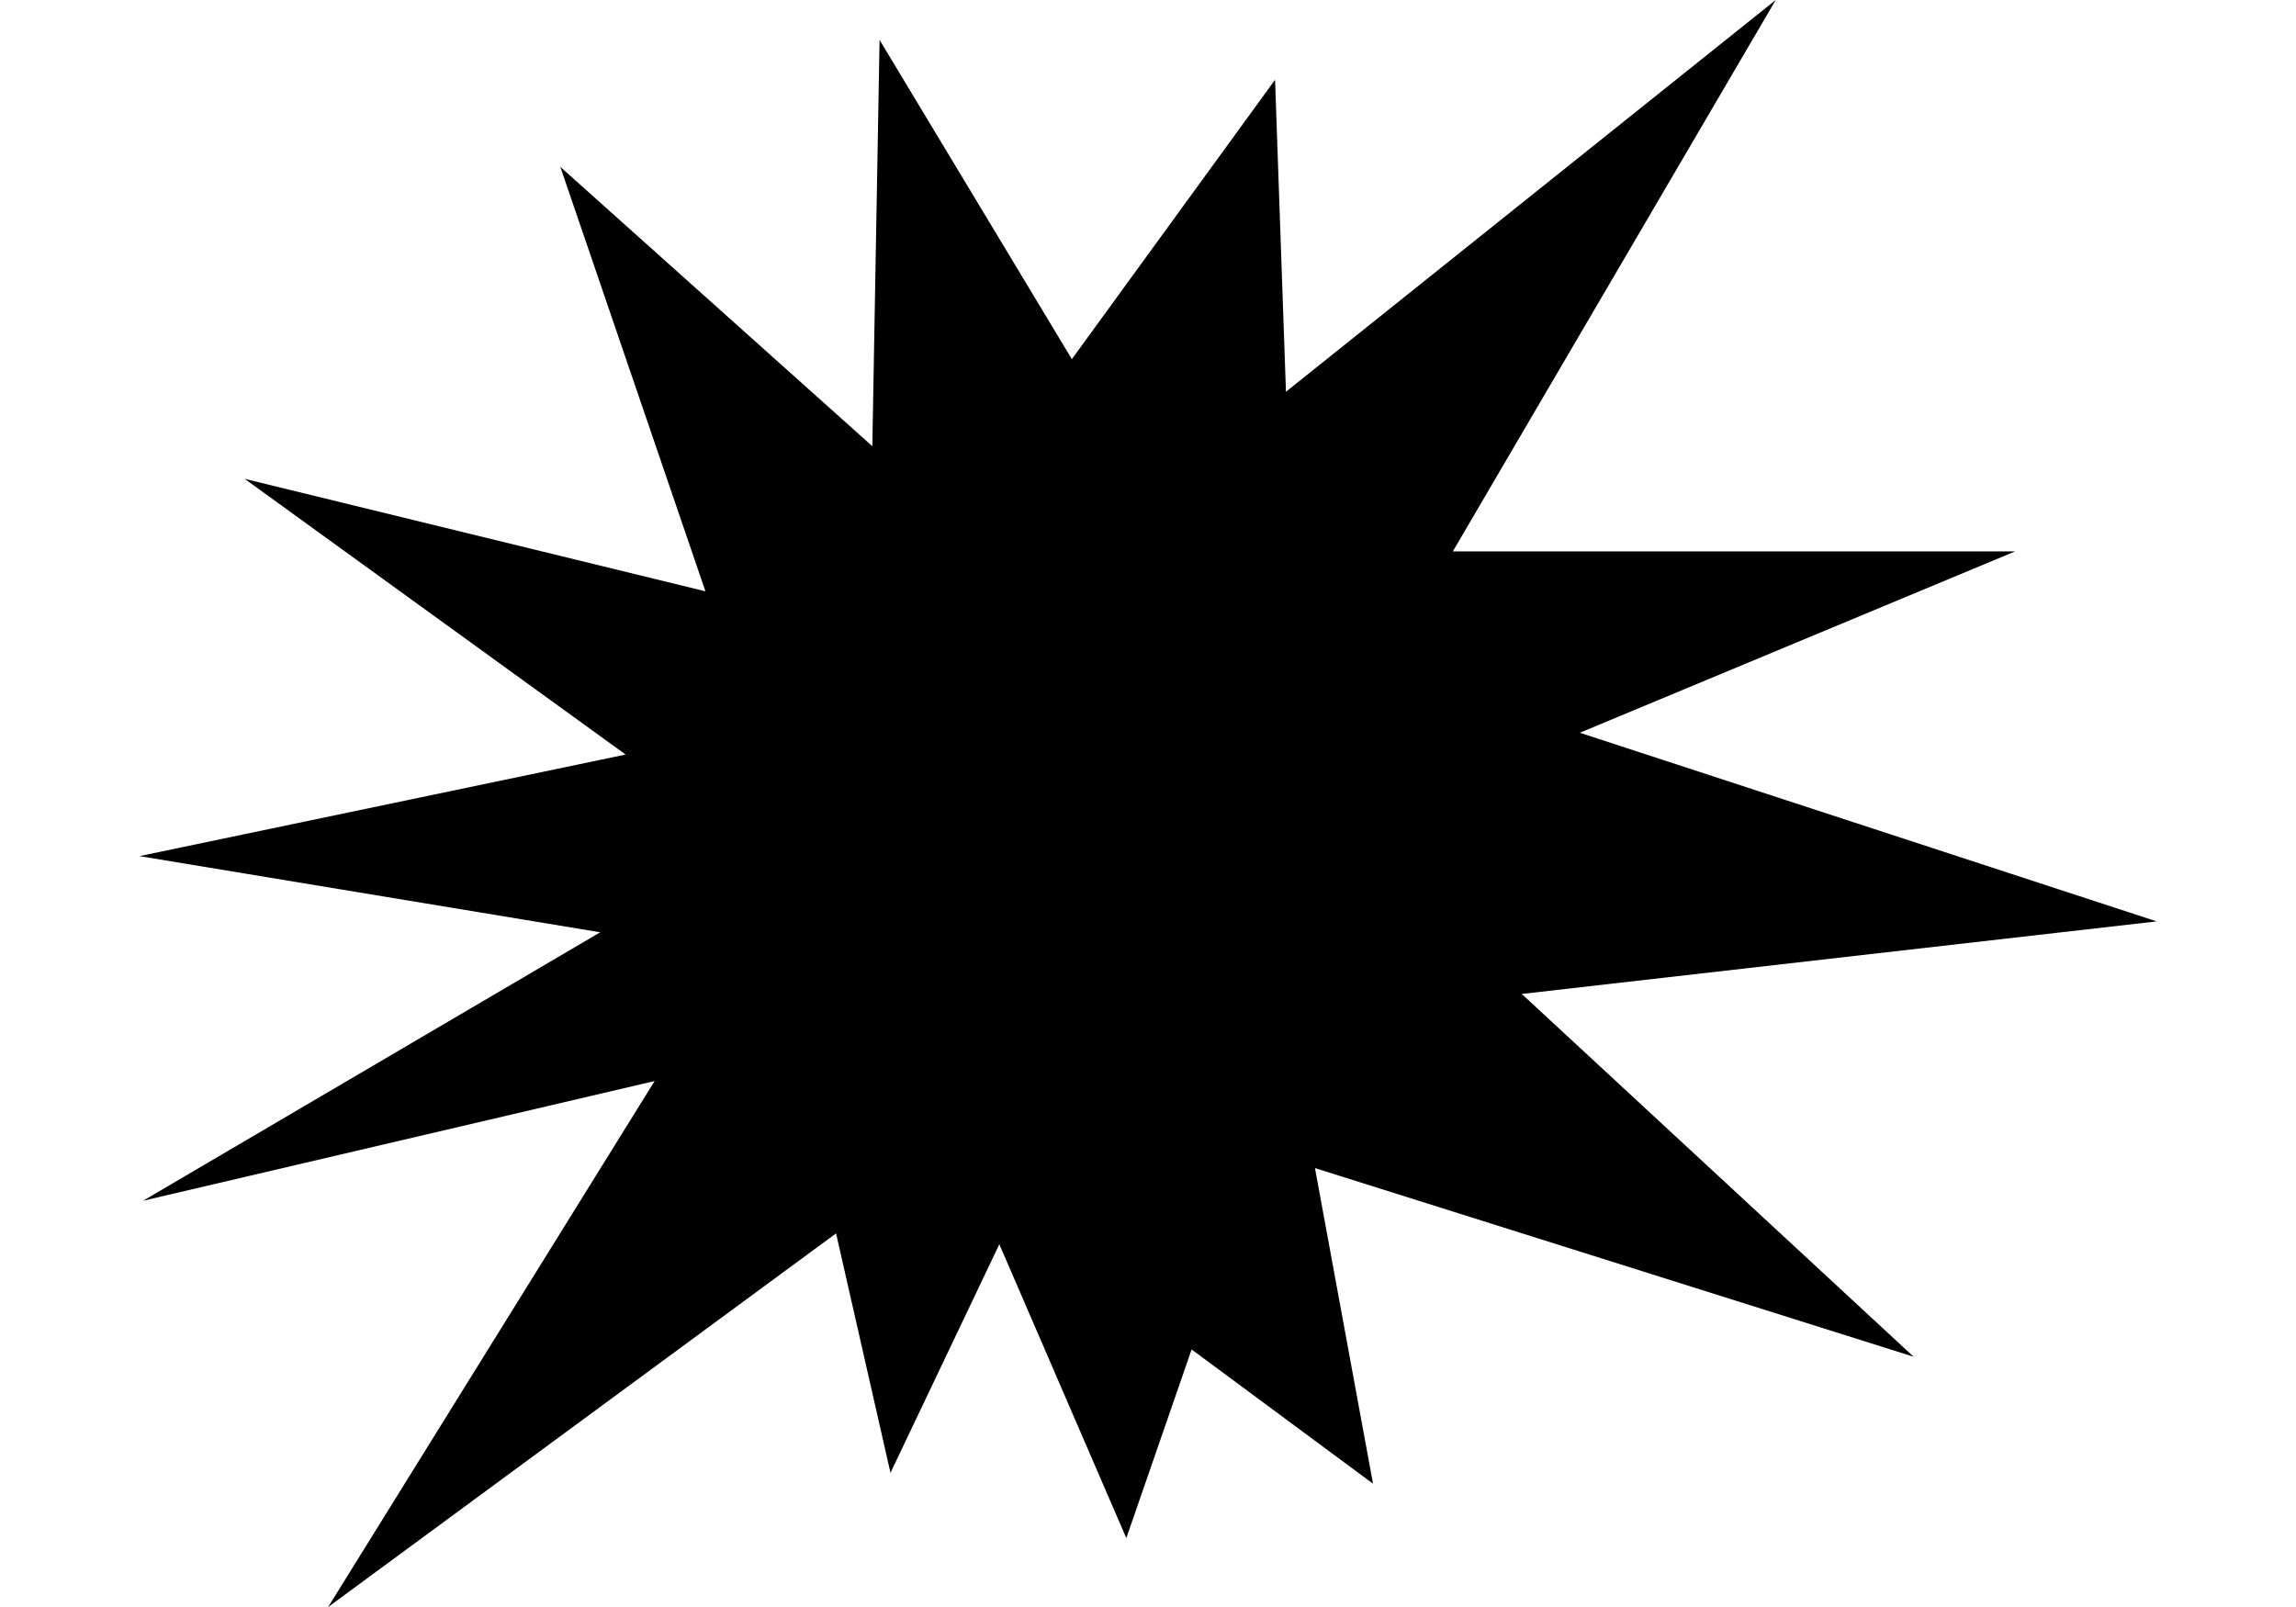 <?xml version="1.0" encoding="utf-8"?>
<svg id="master-artboard" viewBox="0 0 1400 980" xmlns="http://www.w3.org/2000/svg" width="1400px" height="980px" version="1.1" style="shape-rendering:geometricPrecision; text-rendering:geometricPrecision; image-rendering:optimizeQuality; fill-rule:evenodd; clip-rule:evenodd"><g transform="matrix(9.306, 0, 0, 9.306, 85.011, 1.1368683772161603e-13)"><g id="layer1" transform="translate(-50.349,-93.983)">
    <g id="g14">
      <path style="fill: rgb(0, 0, 0); fill-opacity: 1; stroke: none; stroke-width: 0.319px; stroke-linecap: butt; stroke-linejoin: miter; stroke-opacity: 1;" d="m 111.445,117.518 -12.599,-20.92 -0.475,26.625 -20.444,-18.305 9.509,27.814 -30.191,-7.37 24.961,18.067 -31.855,6.656 30.191,4.992 -29.953,17.592 33.519,-7.845 -21.395,34.47 33.282,-24.486 3.566,15.69 7.132,-14.977 8.32,19.256 4.279,-12.362 11.886,8.796 -3.804,-20.682 39.225,12.362 -25.674,-23.773 41.602,-4.755 -37.798,-12.362 28.527,-11.886 h -36.848 l 21.158,-36.134 -32.093,25.674 -0.713,-20.444 z" id="path2052"/>
      <path id="path451-7" style="display: inline; fill: rgb(0, 0, 0); fill-opacity: 1; stroke: none; stroke-width: 0.103;" d="m 89.226,142.842 -1.232,4.021 c -0.027,0.088 -0.107,0.113 -0.107,0.113 -0.206,-1.299 -0.454,-2.473 -0.914,-3.718 -0.109,-0.296 -1.298,-0.888 -2.219,-0.839 -0.23,0.012 -0.373,0.227 -0.438,0.436 -0.976,3.133 -1.827,6.191 -2.546,9.48 -0.033,0.152 -0.059,0.309 -0.004,0.436 0.231,0.53 1.143,0.635 1.755,0.619 0.243,-0.007 0.526,-0.098 0.591,-0.373 l 1.397,-5.753 c 0.03,-0.127 0.127,-0.156 0.127,-0.156 0.324,1.849 0.627,3.485 0.95,5.336 0.028,0.162 0.092,0.392 0.258,0.551 0.365,0.349 1.489,0.537 2.019,0.273 0.333,-0.166 0.042,-0.55 0.12,-0.838 0,0 0.834,-3.097 1.186,-4.41 0.464,-1.732 1.007,-3.57 1.352,-4.856 0.074,-0.278 -0.139,-0.554 -0.627,-0.671 -0.345,-0.083 -0.847,-0.105 -1.112,-0.105 -0.288,0 -0.478,0.204 -0.555,0.454 z m 47.225,10.27 c 0.949,0.757 2.181,0.548 2.928,0.07 2.065,-1.321 2.774,-4.135 2.567,-6.625 -0.046,-0.551 -0.337,-1.482 -0.623,-1.691 -0.604,-0.441 -1.278,0.719 -1.537,0.686 -0.082,-0.011 0.076,-0.614 -0.067,-0.757 -0.055,-0.055 -0.264,-0.107 -0.505,-0.108 -0.145,-6.3e-4 -0.302,0.017 -0.445,0.064 -2,0.654 -3.105,2.647 -3.412,4.862 -0.183,1.322 0.156,2.75 1.093,3.499 z m -20.284,-3.227 c -0.137,1.467 0.232,2.631 1.211,3.318 0.923,0.648 2.085,0.439 2.833,-0.037 2.069,-1.315 2.738,-4.164 2.537,-6.642 -0.044,-0.548 -0.303,-1.428 -0.588,-1.636 -0.603,-0.439 -1.305,0.663 -1.568,0.663 -0.083,1.6e-4 0.065,-0.608 -0.077,-0.751 -0.072,-0.072 -0.237,-0.101 -0.42,-0.101 -0.183,1e-5 -0.385,0.029 -0.529,0.074 -2.268,0.703 -3.232,3.321 -3.398,5.112 z m -21.252,3.373 c 0.516,0.36 1.297,0.282 1.833,0.118 1.016,-0.311 1.728,-1.231 1.972,-1.986 0.122,-0.379 0.375,-1.07 0.127,-1.318 -0.324,-0.324 -1.009,-0.334 -1.547,-0.049 -0.504,0.267 -0.389,1.14 -0.992,1.055 -0.271,-0.039 -0.238,-0.877 -0.151,-1.332 0.124,-0.646 0.338,-1.326 0.612,-1.917 0.181,-0.391 0.511,-0.889 0.736,-0.956 0.185,-0.056 0.313,0.114 0.265,0.349 -0.051,0.248 -0.15,0.539 0.033,0.647 0.294,0.173 1.174,0.266 1.608,-0.126 0.517,-0.468 0.431,-1.47 0.314,-1.943 -0.172,-0.697 -0.903,-1.043 -1.646,-1.056 -0.05,-6.1e-4 -0.099,-1.8e-4 -0.149,10e-4 -2.056,0.086 -3.313,2.177 -3.765,3.866 -0.449,1.675 -0.638,3.683 0.748,4.65 z m 46.487,-0.646 c -0.123,0.462 0.566,0.769 1.563,0.773 0.278,10e-4 0.459,-0.151 0.548,-0.395 0.085,-0.233 1.078,-4.116 1.078,-4.116 0.372,1.328 0.395,2.728 0.823,4.061 0.041,0.128 0.505,0.319 1.019,0.409 0.393,0.068 0.902,0.102 1.076,-0.091 0.175,-0.194 -0.004,-0.454 0.053,-0.637 0.719,-2.307 1.464,-4.607 1.93,-7.085 0.028,-0.148 -0.008,-0.28 -0.12,-0.336 -0.487,-0.241 -1.582,-0.643 -1.716,-0.327 -0.425,1.005 -0.664,2.129 -0.926,3.25 -0.022,0.096 -0.097,0.154 -0.107,0.102 -0.146,-0.745 -0.327,-1.476 -0.5,-2.22 -0.178,-0.765 -0.975,-1.093 -1.621,-1.214 -0.128,-0.024 -0.265,-0.042 -0.393,-0.04 -0.212,0.004 -0.397,0.065 -0.471,0.253 -0.956,2.447 -1.543,5.004 -2.237,7.614 z m -17.167,-7.667 c -0.325,0.082 -0.498,0.211 -0.701,0.474 -0.146,0.188 -0.339,1.036 -0.445,1.565 -0.028,0.141 -0.007,0.205 0.057,0.235 0.214,0.102 0.415,-0.005 0.58,-0.092 0.117,-0.062 0.172,0.05 0.15,0.138 -0.374,1.538 -0.925,2.921 -1.161,4.519 -0.06,0.409 0.833,1.348 1.131,1.52 0.788,0.455 2.619,-0.033 3.901,-1.159 1.282,-1.126 2.175,-3.381 1.587,-5.204 -0.356,-1.103 -1.207,-1.746 -2.231,-2.025 -0.408,-0.111 -0.852,-0.16 -1.29,-0.161 -0.563,-0.002 -1.118,0.072 -1.578,0.189 z m -31.906,0.072 c -0.651,1.42 -1.781,5.877 -1.986,6.643 -0.185,0.691 -0.275,1.048 -0.055,1.268 0.274,0.274 1.019,0.529 1.607,0.46 0.19,-0.022 0.392,-0.069 0.509,-0.204 0.093,-0.107 1.817,-6.545 1.904,-6.868 0.082,-0.302 0.164,-0.609 0.213,-0.929 0.026,-0.174 -0.142,-0.315 -0.275,-0.378 -0.291,-0.137 -0.728,-0.228 -1.113,-0.238 -0.385,-0.01 -0.719,0.061 -0.804,0.246 z m 20.802,-0.119 c -0.73,2.2 -1.481,4.288 -1.905,6.68 -0.036,0.206 0.406,1.352 1.124,1.743 0.132,0.072 2.338,0.065 2.52,0.057 0.155,-0.007 0.446,-0.056 0.56,-0.184 0.175,-0.196 0.284,-0.539 0.378,-0.872 0.116,-0.411 0.293,-1.043 0.079,-1.081 -0.725,-0.128 -1.411,0.01 -2.172,-0.071 -0.047,-0.005 -0.11,-0.03 -0.093,-0.119 0.385,-1.998 1.1,-3.775 1.527,-5.729 0.035,-0.162 -0.299,-0.285 -0.425,-0.328 -0.446,-0.151 -0.875,-0.221 -1.176,-0.22 -0.234,6.2e-4 -0.391,0.044 -0.418,0.125 z m 17.555,0.352 c -0.046,0.092 -0.113,0.415 -0.178,0.715 -0.063,0.29 -0.106,0.516 -0.135,0.643 -0.073,0.311 0.184,0.357 0.438,0.391 0.137,0.018 0.08,0.215 0.047,0.377 -0.049,0.236 -0.116,0.48 -0.186,0.732 -0.065,0.234 -0.346,0.065 -0.587,0.356 -0.259,0.313 -0.38,1.056 -0.436,1.459 -0.067,0.472 0.386,0.424 0.337,0.715 -0.096,0.566 -0.24,1.196 -0.273,1.559 -0.022,0.241 0.488,1.189 1.049,1.189 l 2.806,0.004 c 0.164,1.8e-4 0.414,-0.124 0.47,-0.235 0.243,-0.484 0.544,-1.242 0.297,-1.656 -0.072,-0.12 -0.738,-0.042 -2.073,-0.094 -0.181,-0.007 -0.211,-0.068 -0.201,-0.181 0.021,-0.243 0.17,-0.876 0.325,-0.887 0.724,-0.05 1.877,0.092 2.129,-0.06 0.213,-0.128 0.293,-0.342 0.469,-0.858 0.135,-0.393 0.224,-1.02 0.054,-1.094 -0.081,-0.035 -0.365,-0.095 -0.825,-0.104 -0.4,-0.008 -1.055,0.037 -1.22,-0.036 -0.198,-0.088 0.07,-0.561 0.004,-0.745 -0.09,-0.248 -0.362,-0.283 -0.484,-0.481 0.89,-0.043 1.646,-0.05 2.563,0.011 0.346,0.023 0.544,-0.227 0.615,-0.37 0.19,-0.386 0.289,-0.814 0.316,-1.434 0.015,-0.349 -0.43,-0.335 -0.742,-0.35 -0.68,-0.033 -1.549,-0.045 -2.314,-0.041 -0.765,0.004 -1.425,0.023 -1.689,0.054 -0.306,0.035 -0.458,0.185 -0.576,0.421 z m -31.908,7.489 c -0.068,0.255 0.374,0.414 0.655,0.496 0.4,0.117 1.251,0.308 1.354,0.074 0.204,-0.467 0.419,-1.31 0.562,-2.029 0.025,-0.128 0.067,-0.185 0.122,-0.196 0,0 0.856,1.68 1.078,2.101 0.42,0.796 0.542,1.136 1.093,0.97 0.26,-0.079 0.563,-0.209 0.847,-0.387 0.454,-0.285 0.52,-0.566 0.446,-0.754 -0.449,-1.145 -1.142,-2.11 -1.69,-3.232 0.933,-0.432 1.652,-1.072 2.199,-1.839 0.516,-0.723 1.122,-1.998 1.126,-2.44 6.1e-4,-0.14 -0.287,-0.361 -0.759,-0.508 -0.47,-0.147 -0.959,-0.223 -1.042,-0.074 -0.625,1.112 -1.007,2.446 -2.389,2.962 -0.064,0.024 -0.097,-0.014 -0.073,-0.099 0.075,-0.266 0.195,-0.733 0.327,-1.088 0.29,-0.786 0.434,-1.464 0.308,-1.553 -0.335,-0.238 -0.827,-0.364 -1.285,-0.367 -0.208,-0.001 -0.41,0.023 -0.587,0.073 -0.2,0.057 -0.364,0.677 -0.468,1.065 z m 8.103,-7.458 c -0.093,0.179 -0.311,0.9 -0.38,1.323 -0.051,0.315 0.224,0.341 0.478,0.379 0.068,0.01 0.124,0.237 0.075,0.373 -0.08,0.223 -0.158,0.494 -0.226,0.75 -0.063,0.234 -0.411,0.097 -0.572,0.285 -0.263,0.309 -0.421,1.159 -0.484,1.561 -0.054,0.346 0.394,0.335 0.347,0.571 -0.113,0.562 -0.247,1.072 -0.306,1.63 -0.025,0.24 0.52,1.224 1.083,1.225 l 2.929,0.005 c 0.108,2e-4 0.307,-0.116 0.365,-0.226 0.25,-0.48 0.526,-1.228 0.283,-1.645 -0.081,-0.138 -1.432,-0.072 -1.998,-0.101 -0.181,-0.01 -0.32,-0.02 -0.299,-0.131 0.072,-0.378 0.206,-0.92 0.362,-0.929 0.727,-0.04 2.085,0.058 2.19,-0.03 0.199,-0.166 0.39,-0.535 0.473,-0.868 0.083,-0.334 0.245,-1.004 0.082,-1.116 -0.073,-0.05 -0.369,-0.061 -0.83,-0.076 -0.401,-0.013 -1.064,0.011 -1.228,-0.065 -0.197,-0.09 0.065,-0.565 6.3e-4,-0.75 -0.087,-0.249 -0.395,-0.292 -0.515,-0.491 0.893,-0.031 1.645,-0.02 2.563,0.043 0.138,0.01 0.46,-0.012 0.532,-0.154 0.196,-0.383 0.45,-0.937 0.467,-1.557 0.011,-0.378 -0.465,-0.389 -0.757,-0.413 -0.85,-0.069 -2.008,-0.098 -2.886,-0.098 -0.527,1.9e-4 -0.953,0.012 -1.151,0.032 -0.307,0.032 -0.479,0.238 -0.6,0.472 z m 30.743,4.934 c -0.012,-0.593 0.176,-1.128 0.371,-1.661 0.337,-0.922 1.131,-1.57 1.511,-1.857 0.186,0.707 0.162,1.7 -0.059,2.529 -0.182,0.683 -0.449,1.243 -0.864,1.721 -0.434,0.498 -0.94,0.208 -0.959,-0.732 z m -12.096,-3.493 c 0.518,-0.015 1.059,0.179 1.388,0.561 0.51,0.593 0.462,1.415 0.22,2.096 -0.271,0.764 -0.969,1.604 -1.796,1.7 0.194,-1.208 0.716,-2.751 0.802,-3.522 0.052,-0.467 -0.468,-0.678 -0.834,-0.816 0.072,-0.011 0.146,-0.017 0.22,-0.019 z m -6.754,4.418 c -0.304,-0.234 -0.133,-2.141 0.007,-2.54 0.271,-0.771 0.81,-1.364 1.533,-1.857 0.337,1.284 -0.063,3.141 -0.909,4.205 -0.157,0.197 -0.418,0.355 -0.63,0.192 z"/>
    </g>
  </g></g></svg>
